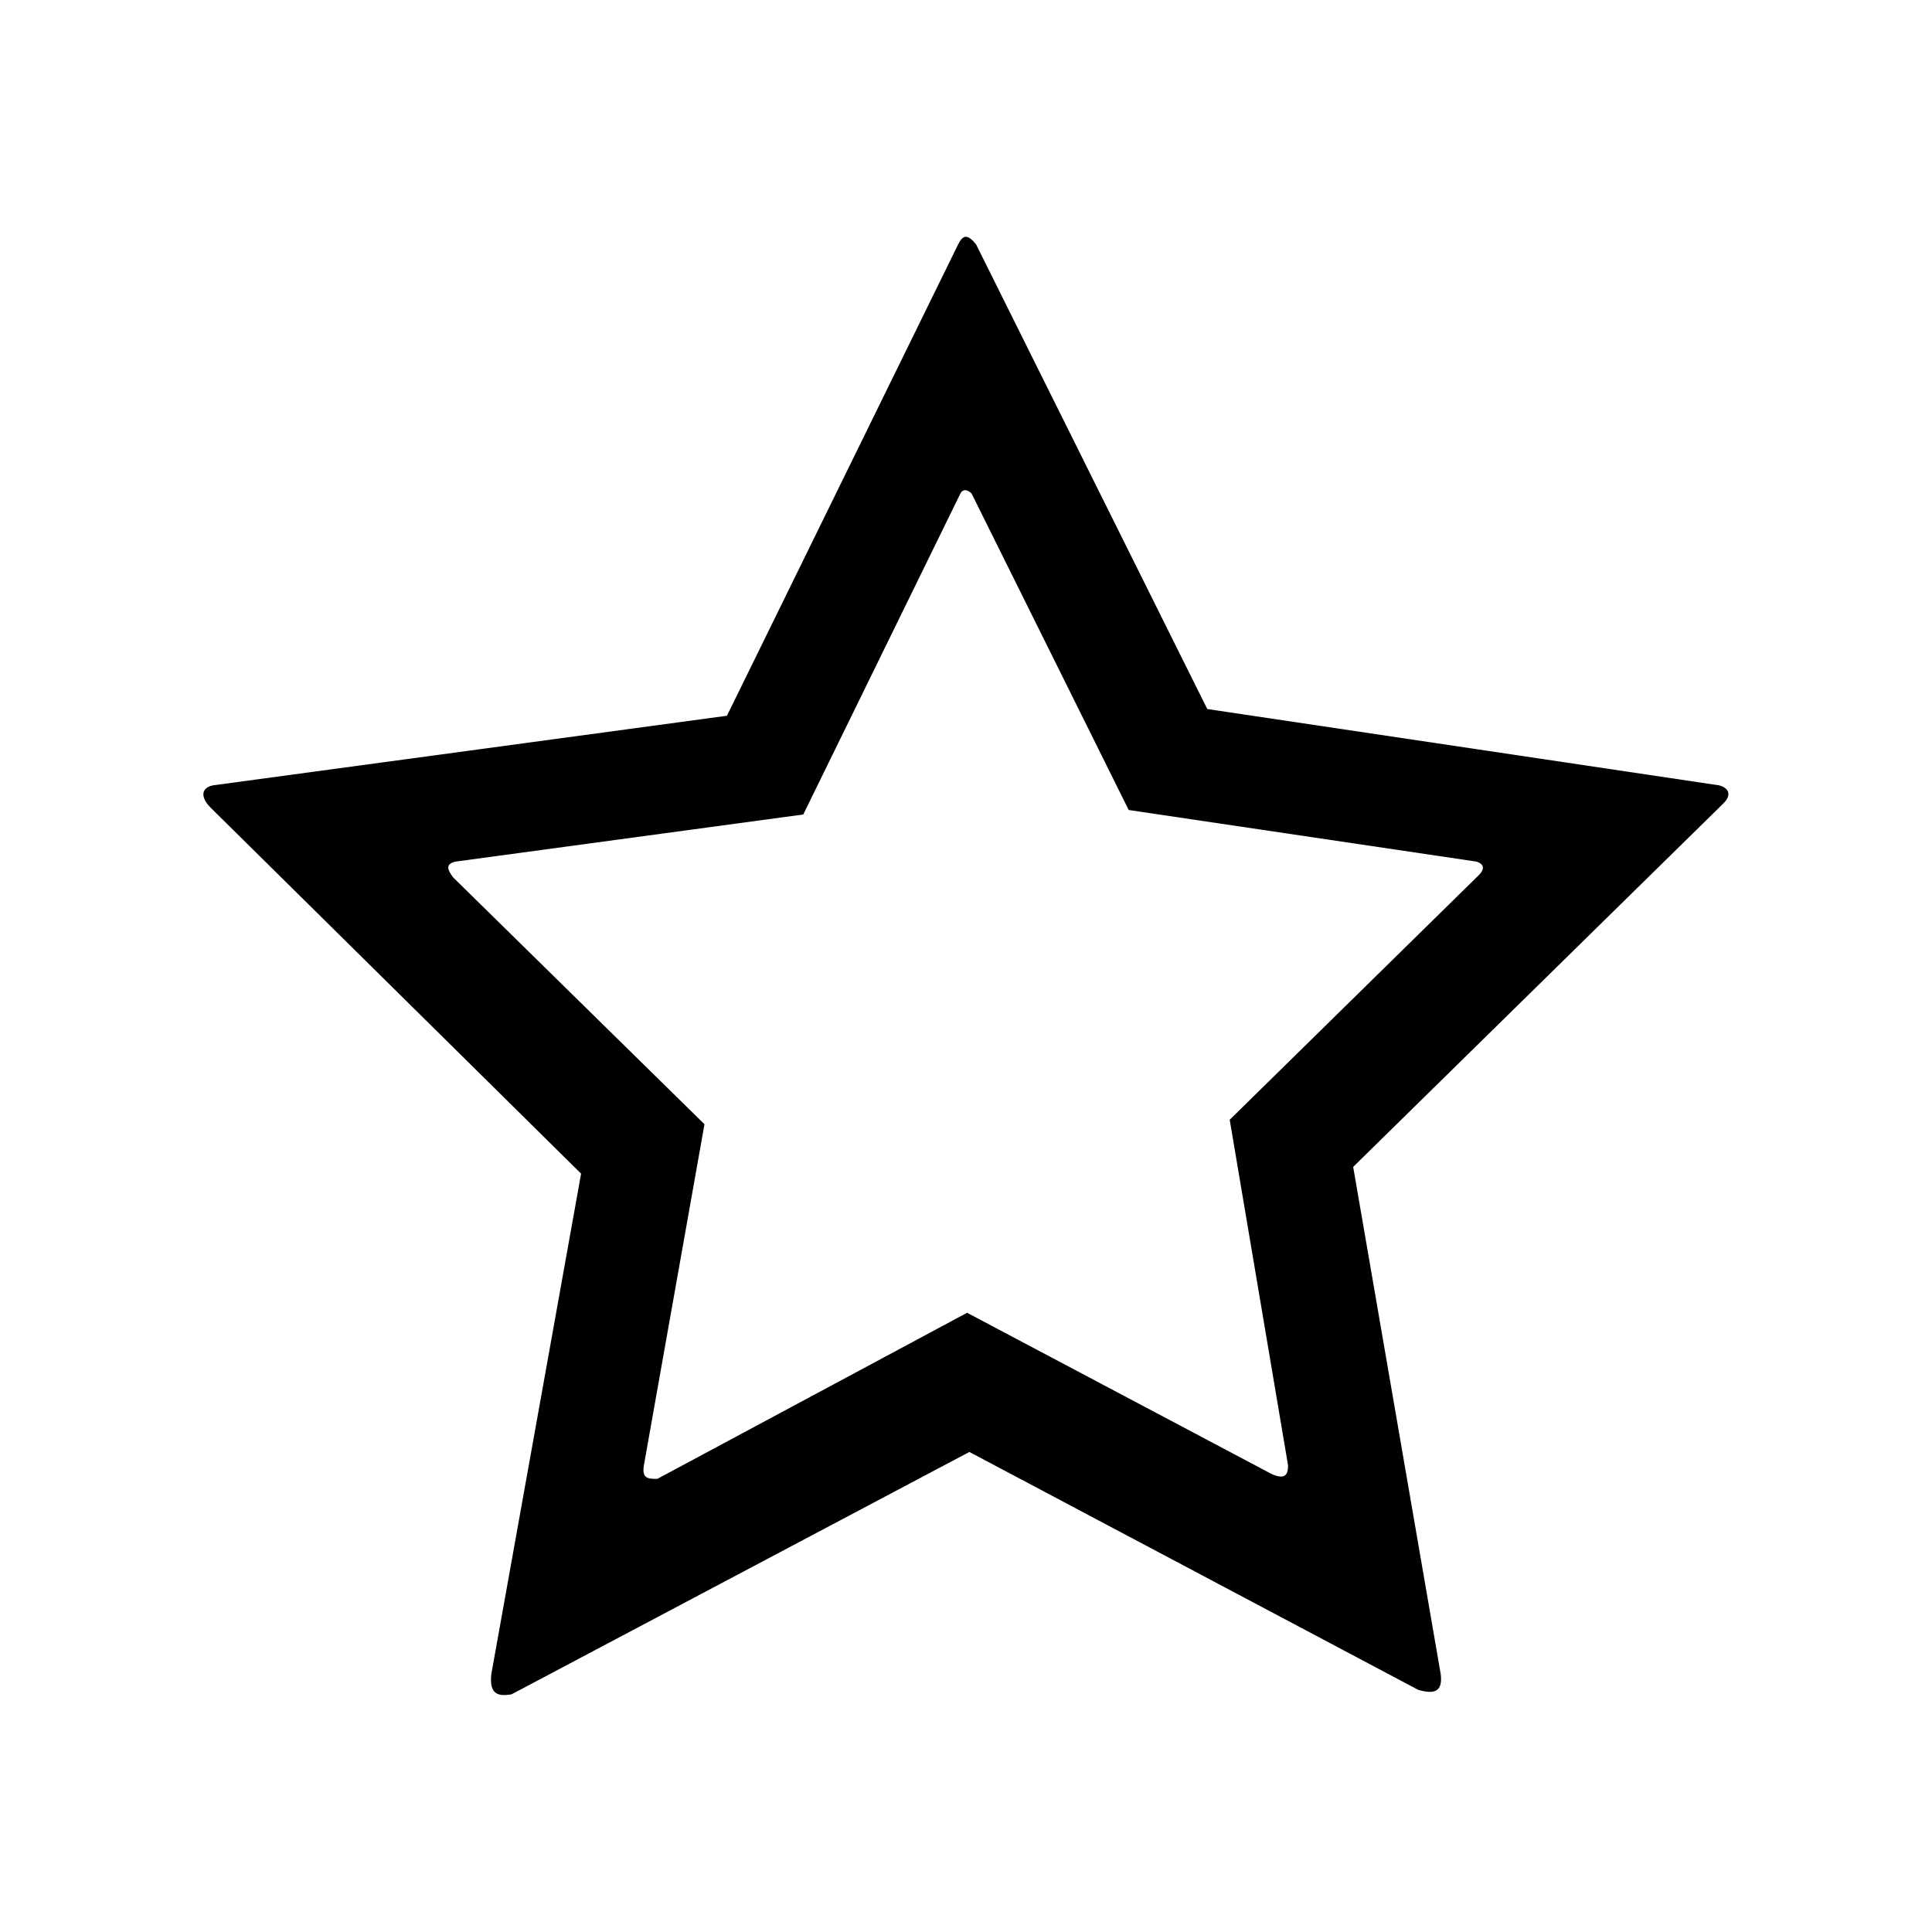 <?xml version="1.0" encoding="UTF-8"?>
<!-- Uploaded to: SVG Repo, www.svgrepo.com, Generator: SVG Repo Mixer Tools -->
<svg fill="#000000" width="800px" height="800px" version="1.1" viewBox="144 144 512 512" xmlns="http://www.w3.org/2000/svg">
 <path d="m336.65 333.68 61.266-124.91c1.191-2.379 2.379-2.973 4.758 0l61.266 123.13 135.62 20.223c2.379 0.594 3.57 2.379 1.191 4.758l-98.145 96.359 23.199 134.43c0.594 4.758-1.785 5.352-5.949 4.164l-118.96-63.051-121.34 64.238c-3.57 0.594-5.949 0-5.352-5.352l23.793-132.64-98.145-96.957c-2.973-2.973-2.379-5.352 0.594-5.949zm20.223 26.172 41.637-85.059c0.594-1.191 1.785-1.191 2.973 0l41.637 83.867 92.195 13.68c1.785 0.594 2.379 1.785 0.594 3.57l-66.023 64.836 15.465 91.602c0 2.973-1.191 3.57-4.164 2.379l-80.895-42.828-82.086 44.016c-2.379 0-4.164 0-3.57-3.57l16.059-90.41-66.621-65.43c-1.785-2.379-1.785-3.57 0.594-4.164l92.195-12.492z" fill-rule="evenodd"/>
</svg>